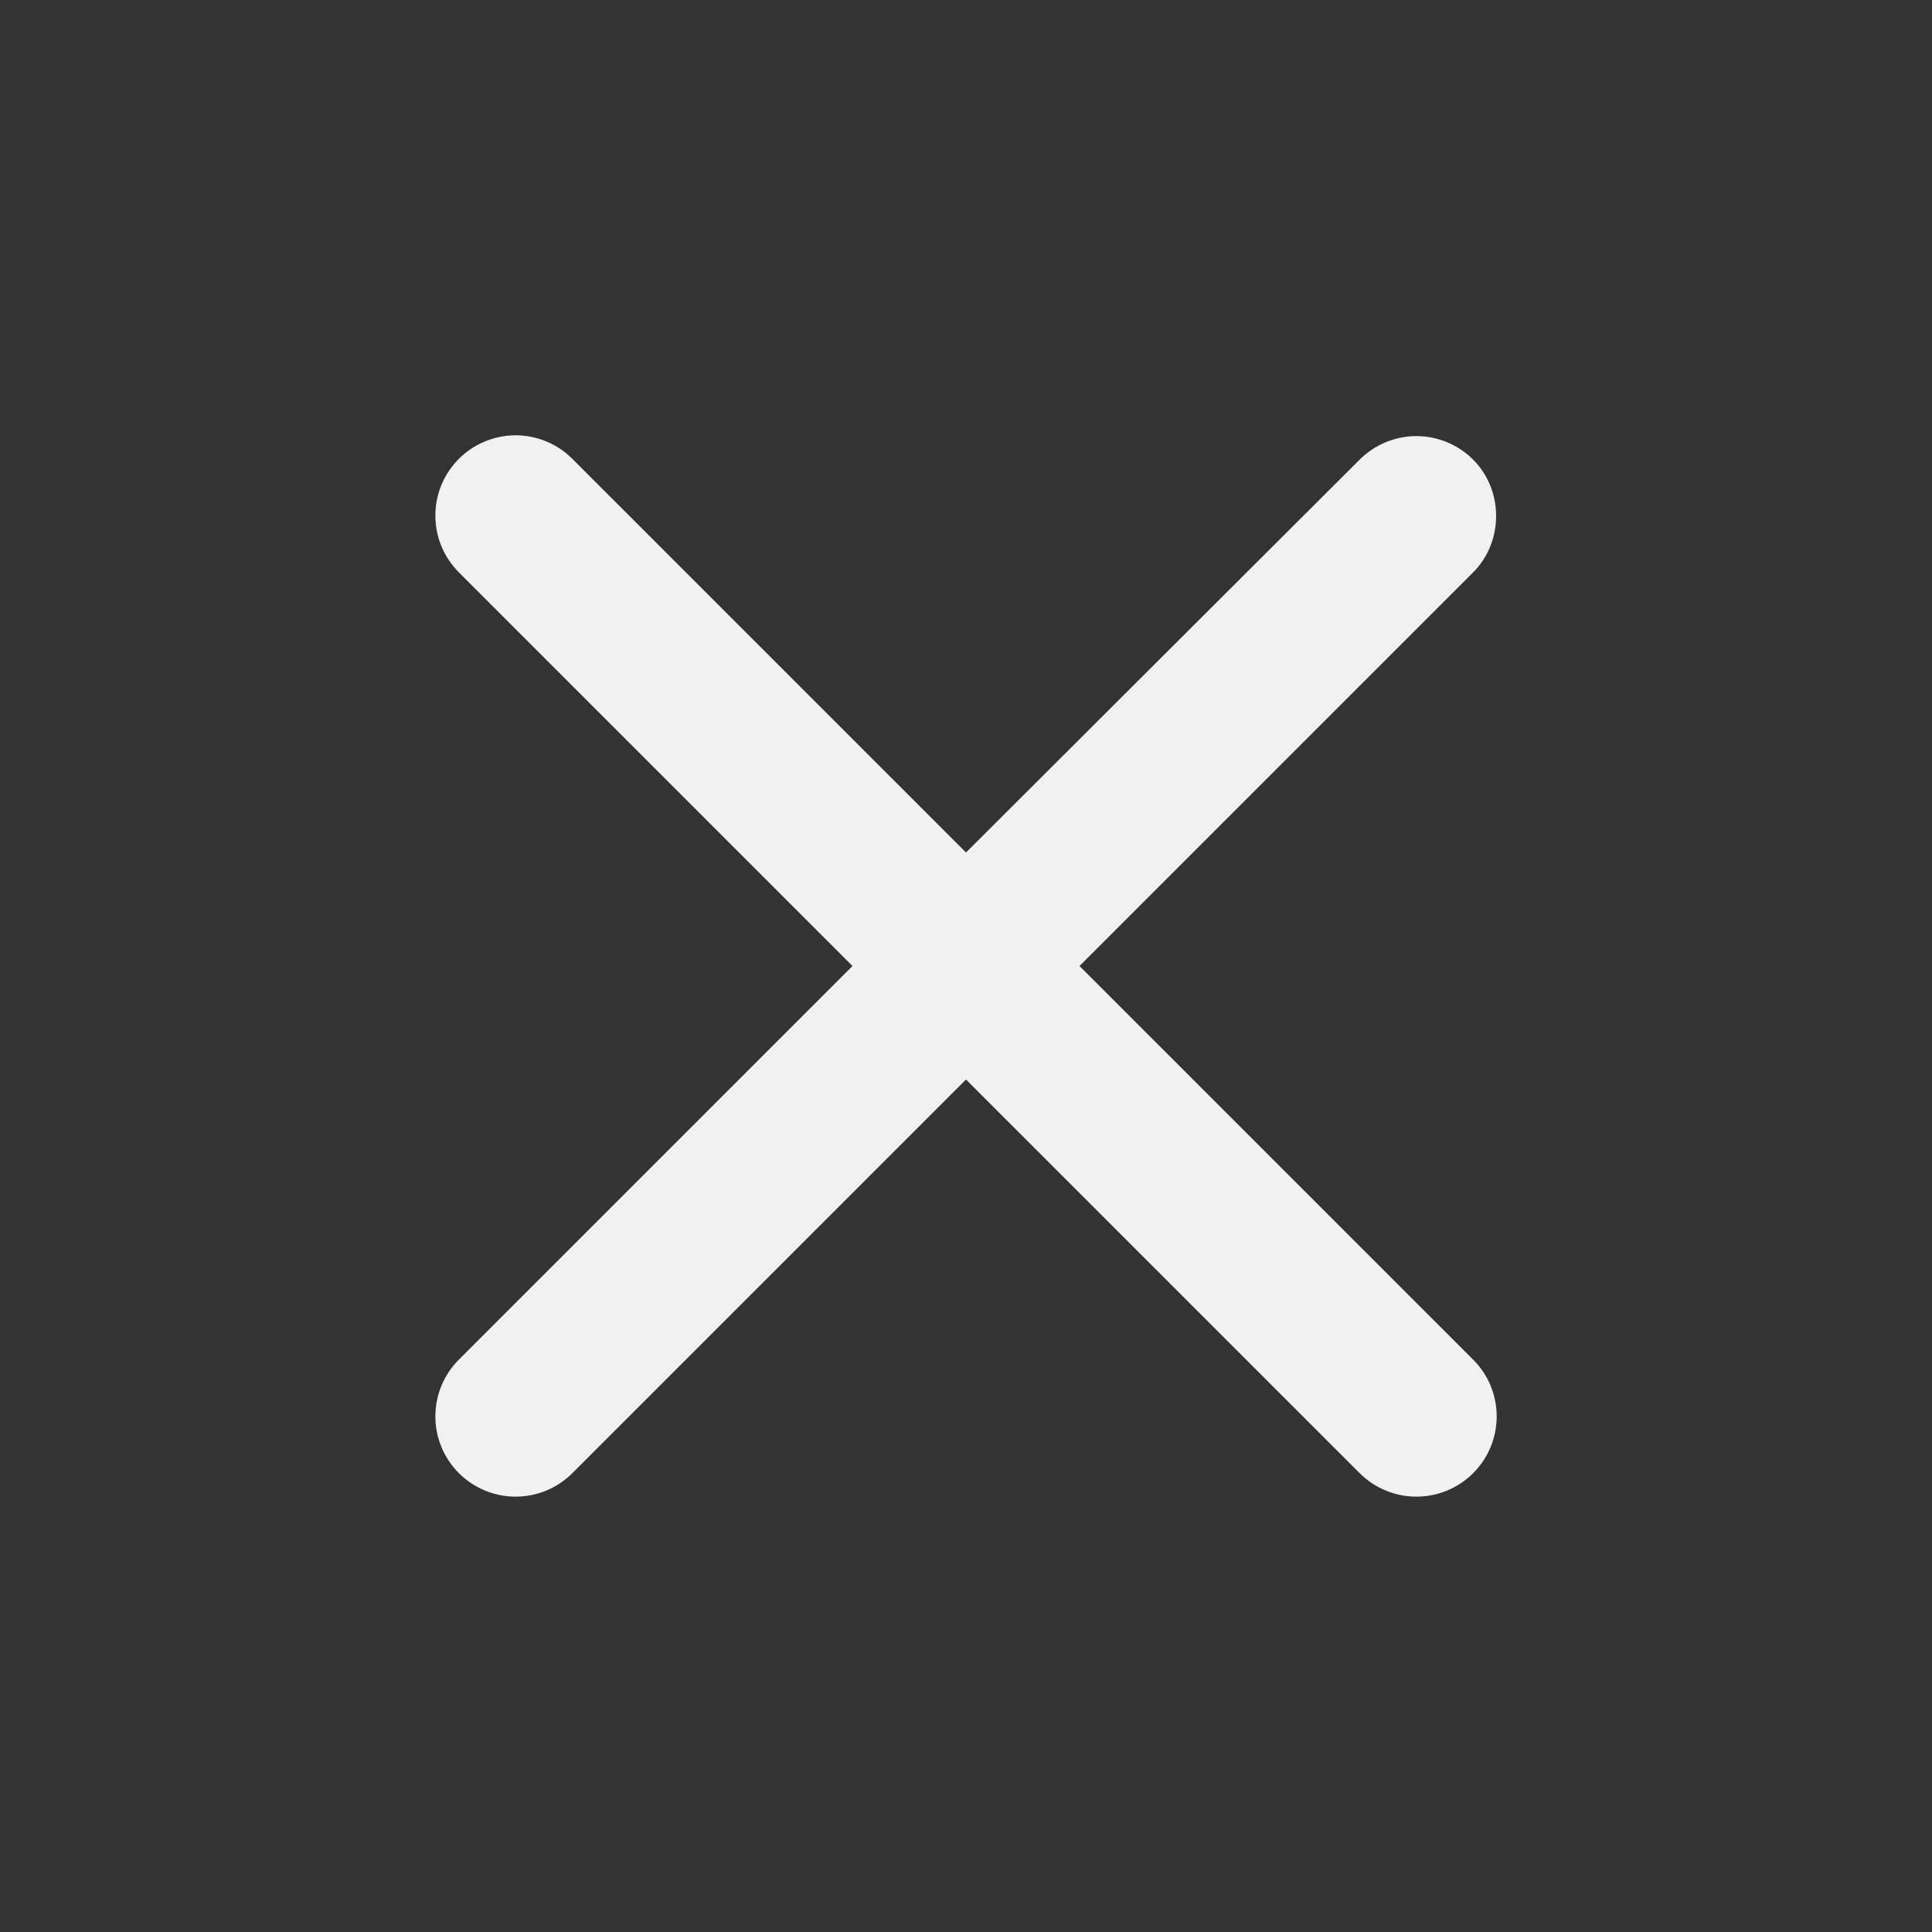 <svg width="32" height="32" viewBox="0 0 32 32" fill="none" xmlns="http://www.w3.org/2000/svg">
<rect x="0" y="0" width="32" height="32" fill="#333333" stroke="none"/>
<path d="M24.4 7.613C24.277 7.49 24.13 7.391 23.969 7.325C23.808 7.258 23.635 7.223 23.46 7.223C23.286 7.223 23.113 7.258 22.951 7.325C22.79 7.391 22.644 7.49 22.52 7.613L16 14.12L9.48 7.6C9.357 7.476 9.21 7.378 9.049 7.312C8.888 7.245 8.715 7.21 8.54 7.21C8.366 7.21 8.193 7.245 8.032 7.312C7.87 7.378 7.724 7.476 7.6 7.6C7.477 7.723 7.379 7.87 7.312 8.031C7.245 8.192 7.211 8.365 7.211 8.54C7.211 8.714 7.245 8.887 7.312 9.049C7.379 9.21 7.477 9.356 7.6 9.48L14.12 16L7.6 22.52C7.477 22.643 7.379 22.79 7.312 22.951C7.245 23.112 7.211 23.285 7.211 23.46C7.211 23.634 7.245 23.807 7.312 23.968C7.379 24.13 7.477 24.276 7.6 24.4C7.724 24.523 7.87 24.621 8.032 24.688C8.193 24.755 8.366 24.789 8.54 24.789C8.715 24.789 8.888 24.755 9.049 24.688C9.21 24.621 9.357 24.523 9.48 24.4L16 17.88L22.52 24.4C22.644 24.523 22.79 24.621 22.952 24.688C23.113 24.755 23.286 24.789 23.46 24.789C23.635 24.789 23.808 24.755 23.969 24.688C24.13 24.621 24.277 24.523 24.4 24.4C24.524 24.276 24.622 24.13 24.689 23.968C24.755 23.807 24.79 23.634 24.79 23.46C24.79 23.285 24.755 23.112 24.689 22.951C24.622 22.79 24.524 22.643 24.4 22.52L17.88 16L24.4 9.48C24.907 8.973 24.907 8.12 24.4 7.613Z" fill="#F1F1F1"/>
</svg>
